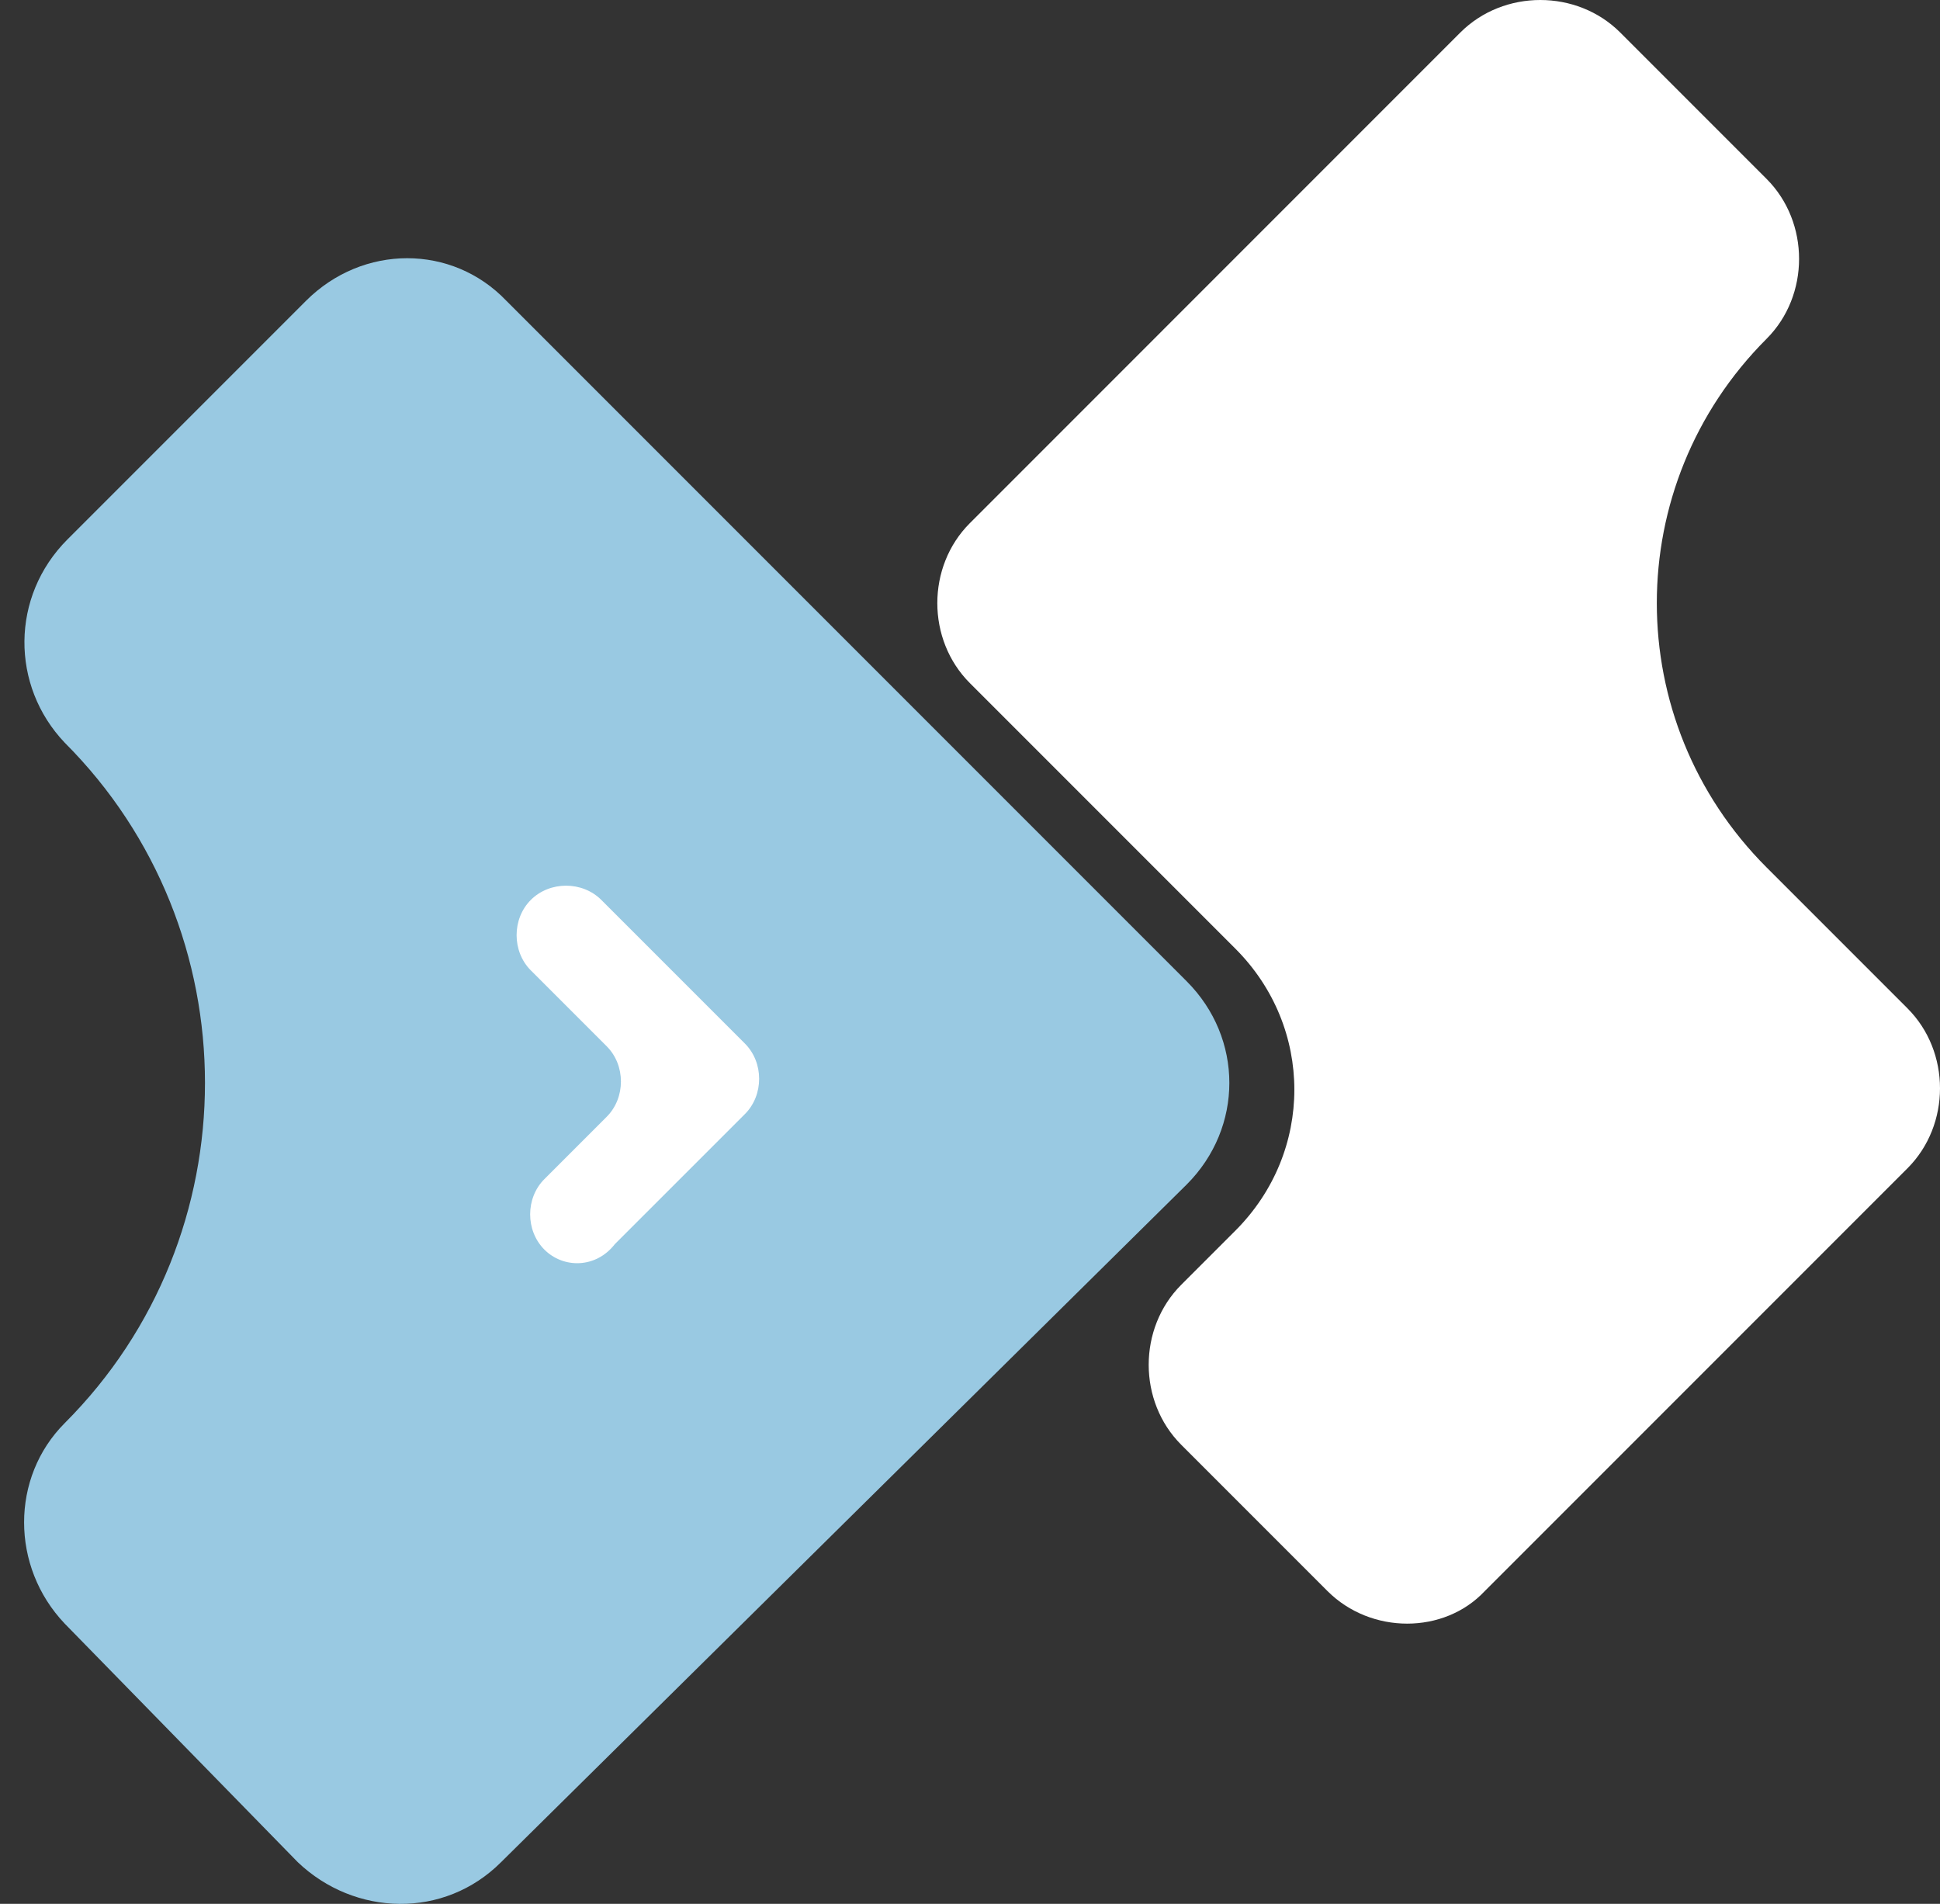 <svg width="53" height="52" viewBox="0 0 53 52" fill="none" xmlns="http://www.w3.org/2000/svg">
<rect x="0" y="0" width="53" height="52" fill="#333333" stroke="none"/>
<path d="M1.843 14.733L8.358 8.218C9.912 6.664 12.356 6.664 13.836 8.218L32.419 26.801C33.974 28.355 33.974 30.799 32.419 32.353L13.688 50.862C12.133 52.417 9.69 52.343 8.136 50.862L1.769 44.347C0.288 42.792 0.288 40.349 1.769 38.868C6.877 33.76 6.877 25.394 1.769 20.286C0.288 18.731 0.288 16.288 1.843 14.733Z" fill="#99C9E2"/>
<path d="M36.268 43.458L32.27 39.46C31.086 38.276 31.086 36.277 32.27 35.092L33.751 33.611C35.898 31.464 35.898 28.059 33.751 25.912L26.496 18.657C25.311 17.472 25.311 15.473 26.496 14.289L39.896 0.888C41.081 -0.296 43.08 -0.296 44.264 0.888L48.262 4.886C49.446 6.071 49.446 8.07 48.262 9.254C44.264 13.252 44.264 19.693 48.262 23.691L52.112 27.541C53.296 28.725 53.296 30.724 52.112 31.909L40.562 43.458C39.452 44.642 37.453 44.642 36.268 43.458Z" fill="white"/>
<path d="M14.872 34.13C14.354 33.611 14.354 32.723 14.872 32.205L16.575 30.502C17.093 29.984 17.093 29.095 16.575 28.577L14.502 26.504C13.984 25.986 13.984 25.097 14.502 24.579C15.02 24.061 15.909 24.061 16.427 24.579L20.351 28.503C20.869 29.021 20.869 29.91 20.351 30.428L16.797 33.981C16.279 34.648 15.39 34.648 14.872 34.13Z" fill="white"/>
</svg>
